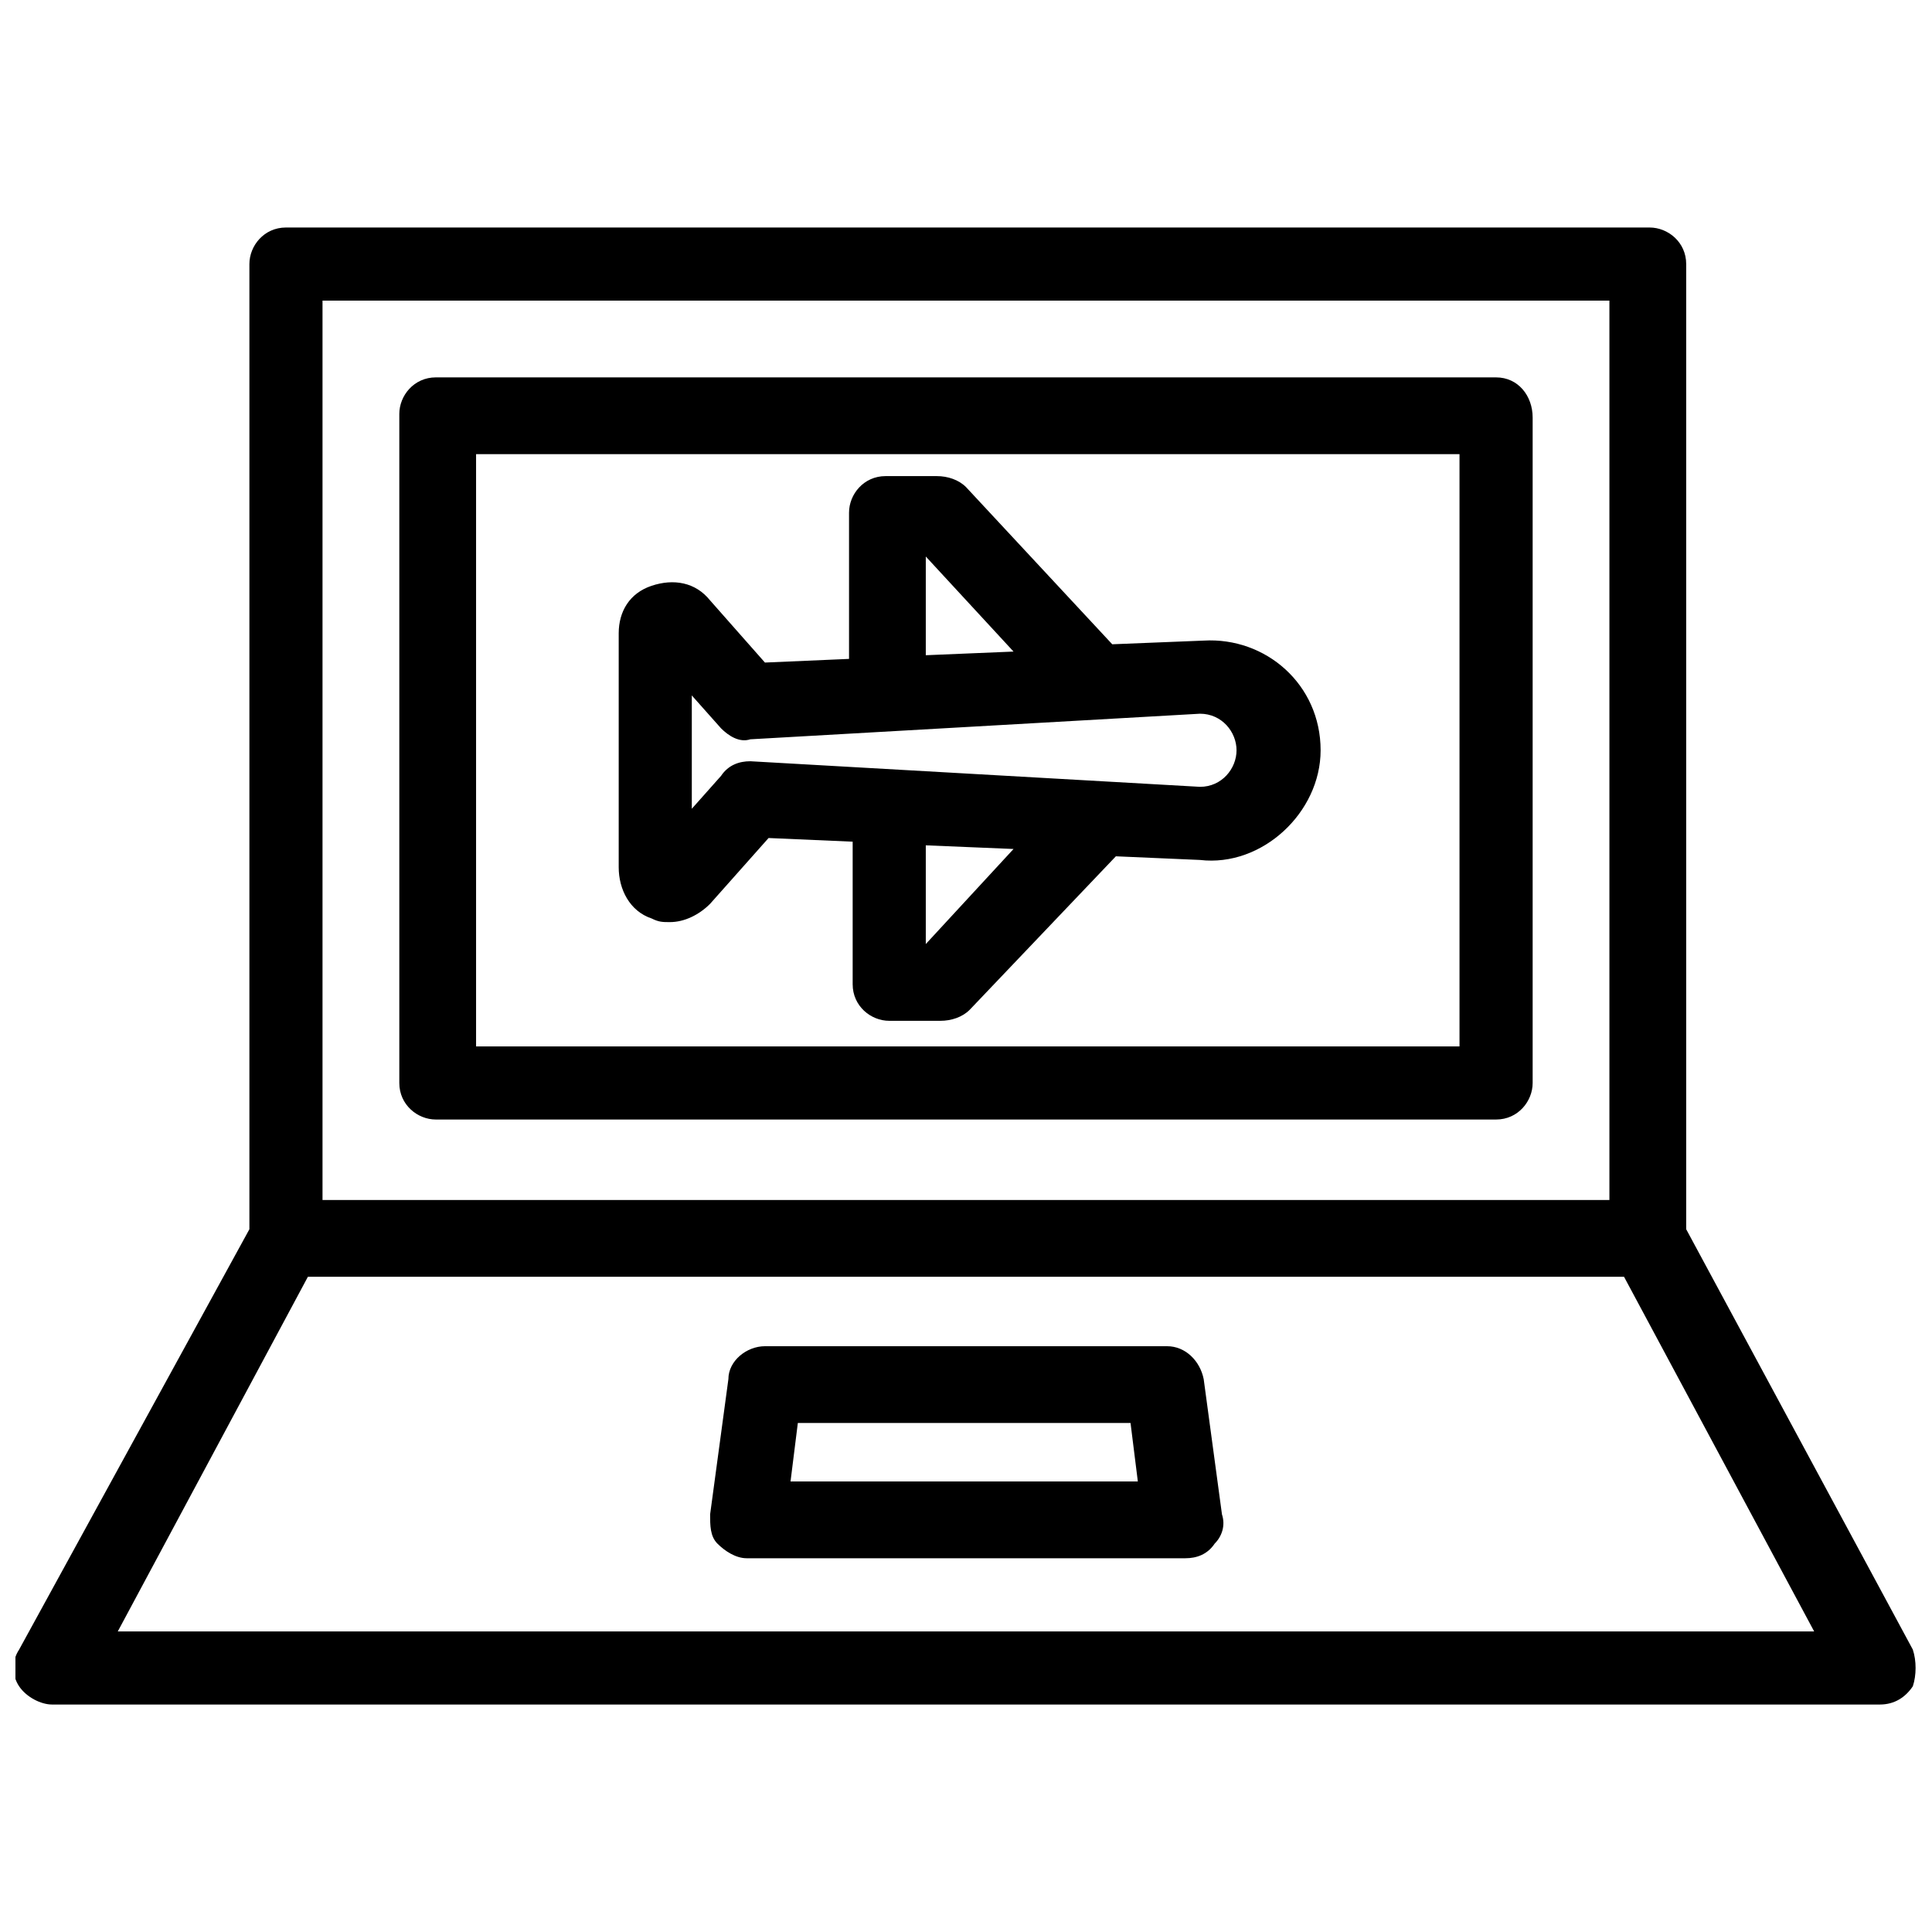 <?xml version="1.0" encoding="UTF-8"?>
<!-- Uploaded to: ICON Repo, www.svgrepo.com, Generator: ICON Repo Mixer Tools -->
<svg width="800px" height="800px" version="1.1" viewBox="144 144 512 512" xmlns="http://www.w3.org/2000/svg">
 <defs>
  <clipPath id="a">
   <path d="m148.09 204h503.81v392h-503.81z"/>
  </clipPath>
 </defs>
 <path d="m540.48 244.01h-280.97c-5.812 0-9.688 4.844-9.688 9.688v177.3c0 5.812 4.844 9.688 9.688 9.688h280.97c5.812 0 9.688-4.844 9.688-9.688v-176.33c0-5.812-3.875-10.656-9.688-10.656zm-10.656 177.3h-259.66v-156.95h260.62v156.95z"/>
 <g clip-path="url(#a)">
  <path d="m650.93 581.18-60.07-111.42v-255.78c0-5.812-4.844-9.688-9.688-9.688h-361.39c-5.812 0-9.688 4.844-9.688 9.688v255.78l-61.039 111.42c-1.938 2.906-1.938 6.781 0 9.688s5.812 4.848 8.719 4.848h484.43c3.875 0 6.781-1.938 8.719-4.844 0.969-2.91 0.969-6.785 0-9.691zm-421.46-357.51h341.04v238.34h-341.04zm-54.254 352.67 50.379-93.98h348.79l50.383 93.98z"/>
 </g>
 <path d="m453.29 500.76h-106.57c-4.844 0-9.688 3.875-9.688 8.719l-4.844 35.848c0 2.906 0 5.812 1.938 7.75s4.844 3.875 7.75 3.875h116.27c2.906 0 5.812-0.969 7.75-3.875 1.938-1.938 2.906-4.844 1.938-7.75l-4.844-35.848c-0.973-4.844-4.848-8.719-9.691-8.719zm-99.793 35.848 1.938-15.5h88.168l1.938 15.5z"/>
 <path d="m316.68 387.4c1.938 0.969 2.906 0.969 4.844 0.969 3.875 0 7.75-1.938 10.656-4.844l15.5-17.441 22.285 0.969v37.785c0 5.812 4.844 9.688 9.688 9.688h13.562c2.906 0 5.812-0.969 7.75-2.906l38.754-40.691 22.285 0.969c16.469 1.938 31.973-12.594 31.973-29.066 0-17.441-14.531-30.035-31.004-29.066l-24.215 0.973-38.754-41.66c-1.938-1.938-4.844-2.906-7.75-2.906h-13.562c-5.812 0-9.688 4.844-9.688 9.688v38.754l-22.285 0.969-14.535-16.469c-3.875-4.844-9.688-5.812-15.5-3.875s-8.719 6.781-8.719 12.594v62.008c-0.004 5.812 2.902 11.625 8.715 13.562zm72.664-95.918 23.254 25.191-23.254 0.969zm0 102.7v-26.16l23.254 0.969zm-62.008-65.883 7.75 8.719c1.938 1.938 4.844 3.875 7.75 2.906l119.17-6.781c5.812 0 9.688 4.844 9.688 9.688s-3.875 9.688-9.688 9.688l-119.17-6.781c-2.906 0-5.812 0.969-7.75 3.875l-7.75 8.719z"/>
</svg>